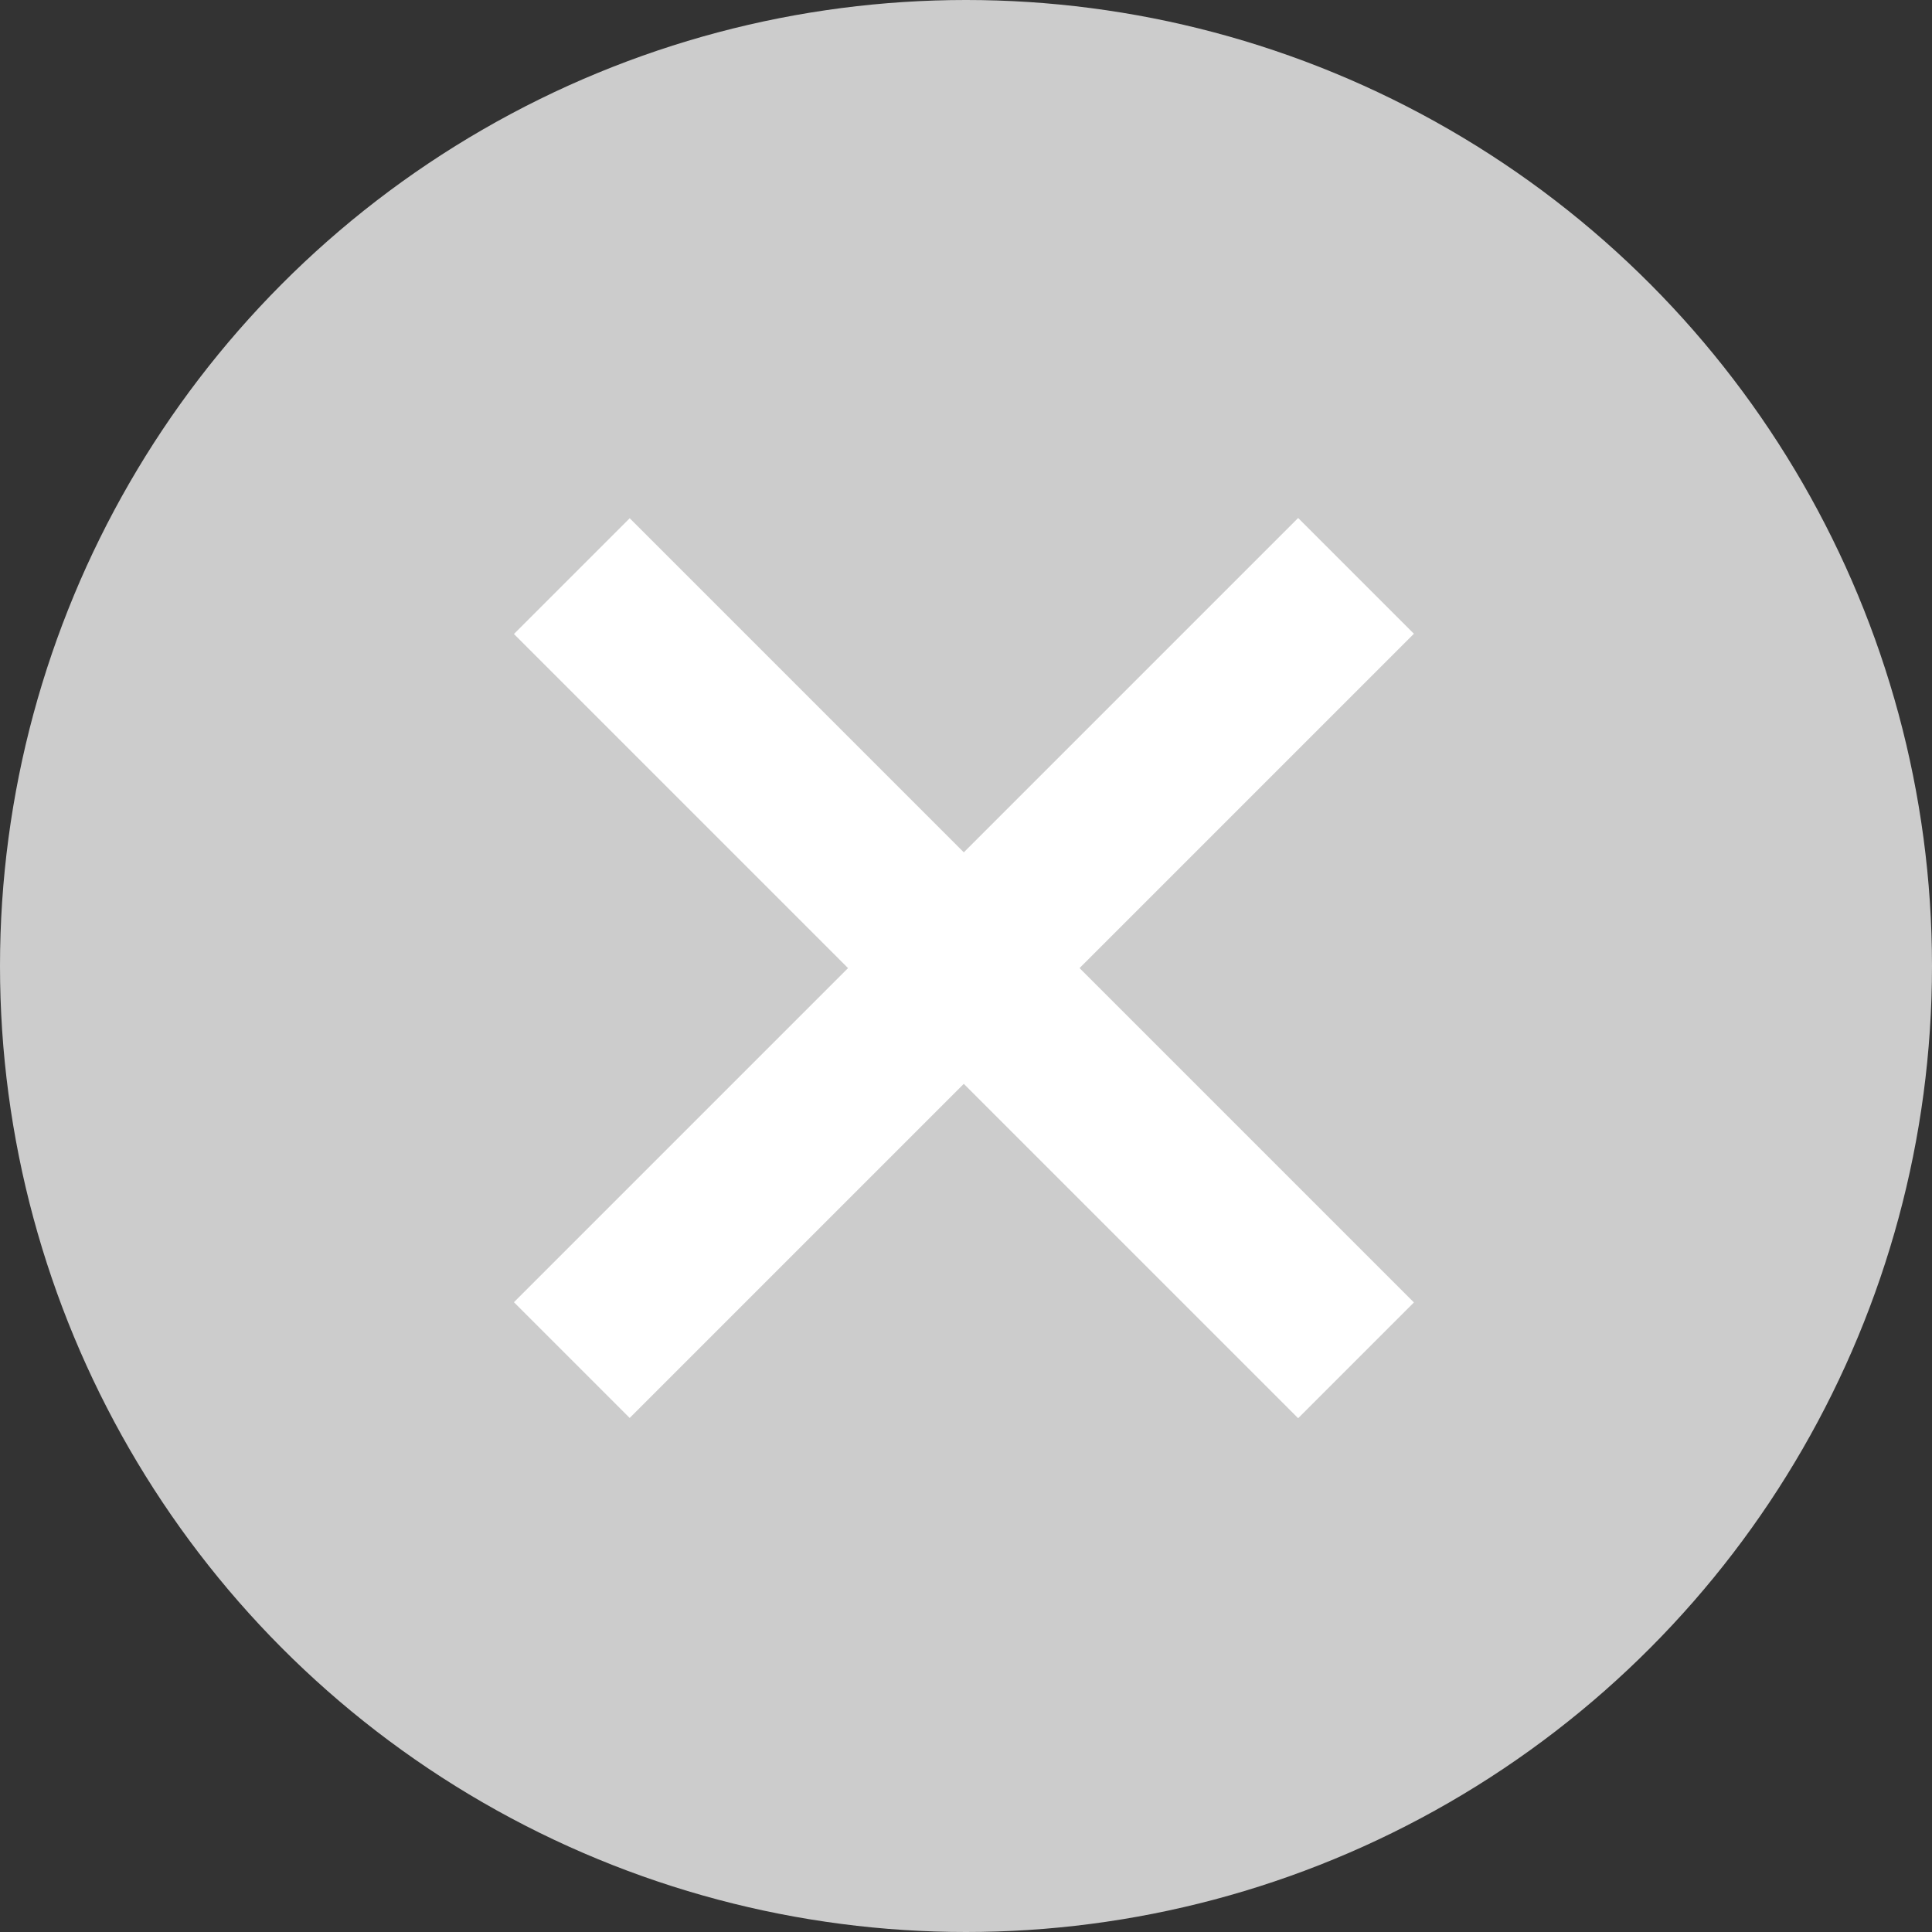 <svg xmlns="http://www.w3.org/2000/svg" width="20.11mm" height="20.11mm" viewBox="0 0 57 57"><rect x="0" y="0" width="57" height="57" fill="#333333" stroke="none"/><circle cx="28.5" cy="28.5" r="28.5" fill="#ccc"/><rect x="26.02" y="12.21" width="4.83" height="32.72" transform="translate(-11.87 28.47) rotate(-45)" fill="#fff"/><rect x="12.08" y="26.15" width="32.72" height="4.83" transform="translate(-11.87 28.47) rotate(-45)" fill="#fff"/></svg>